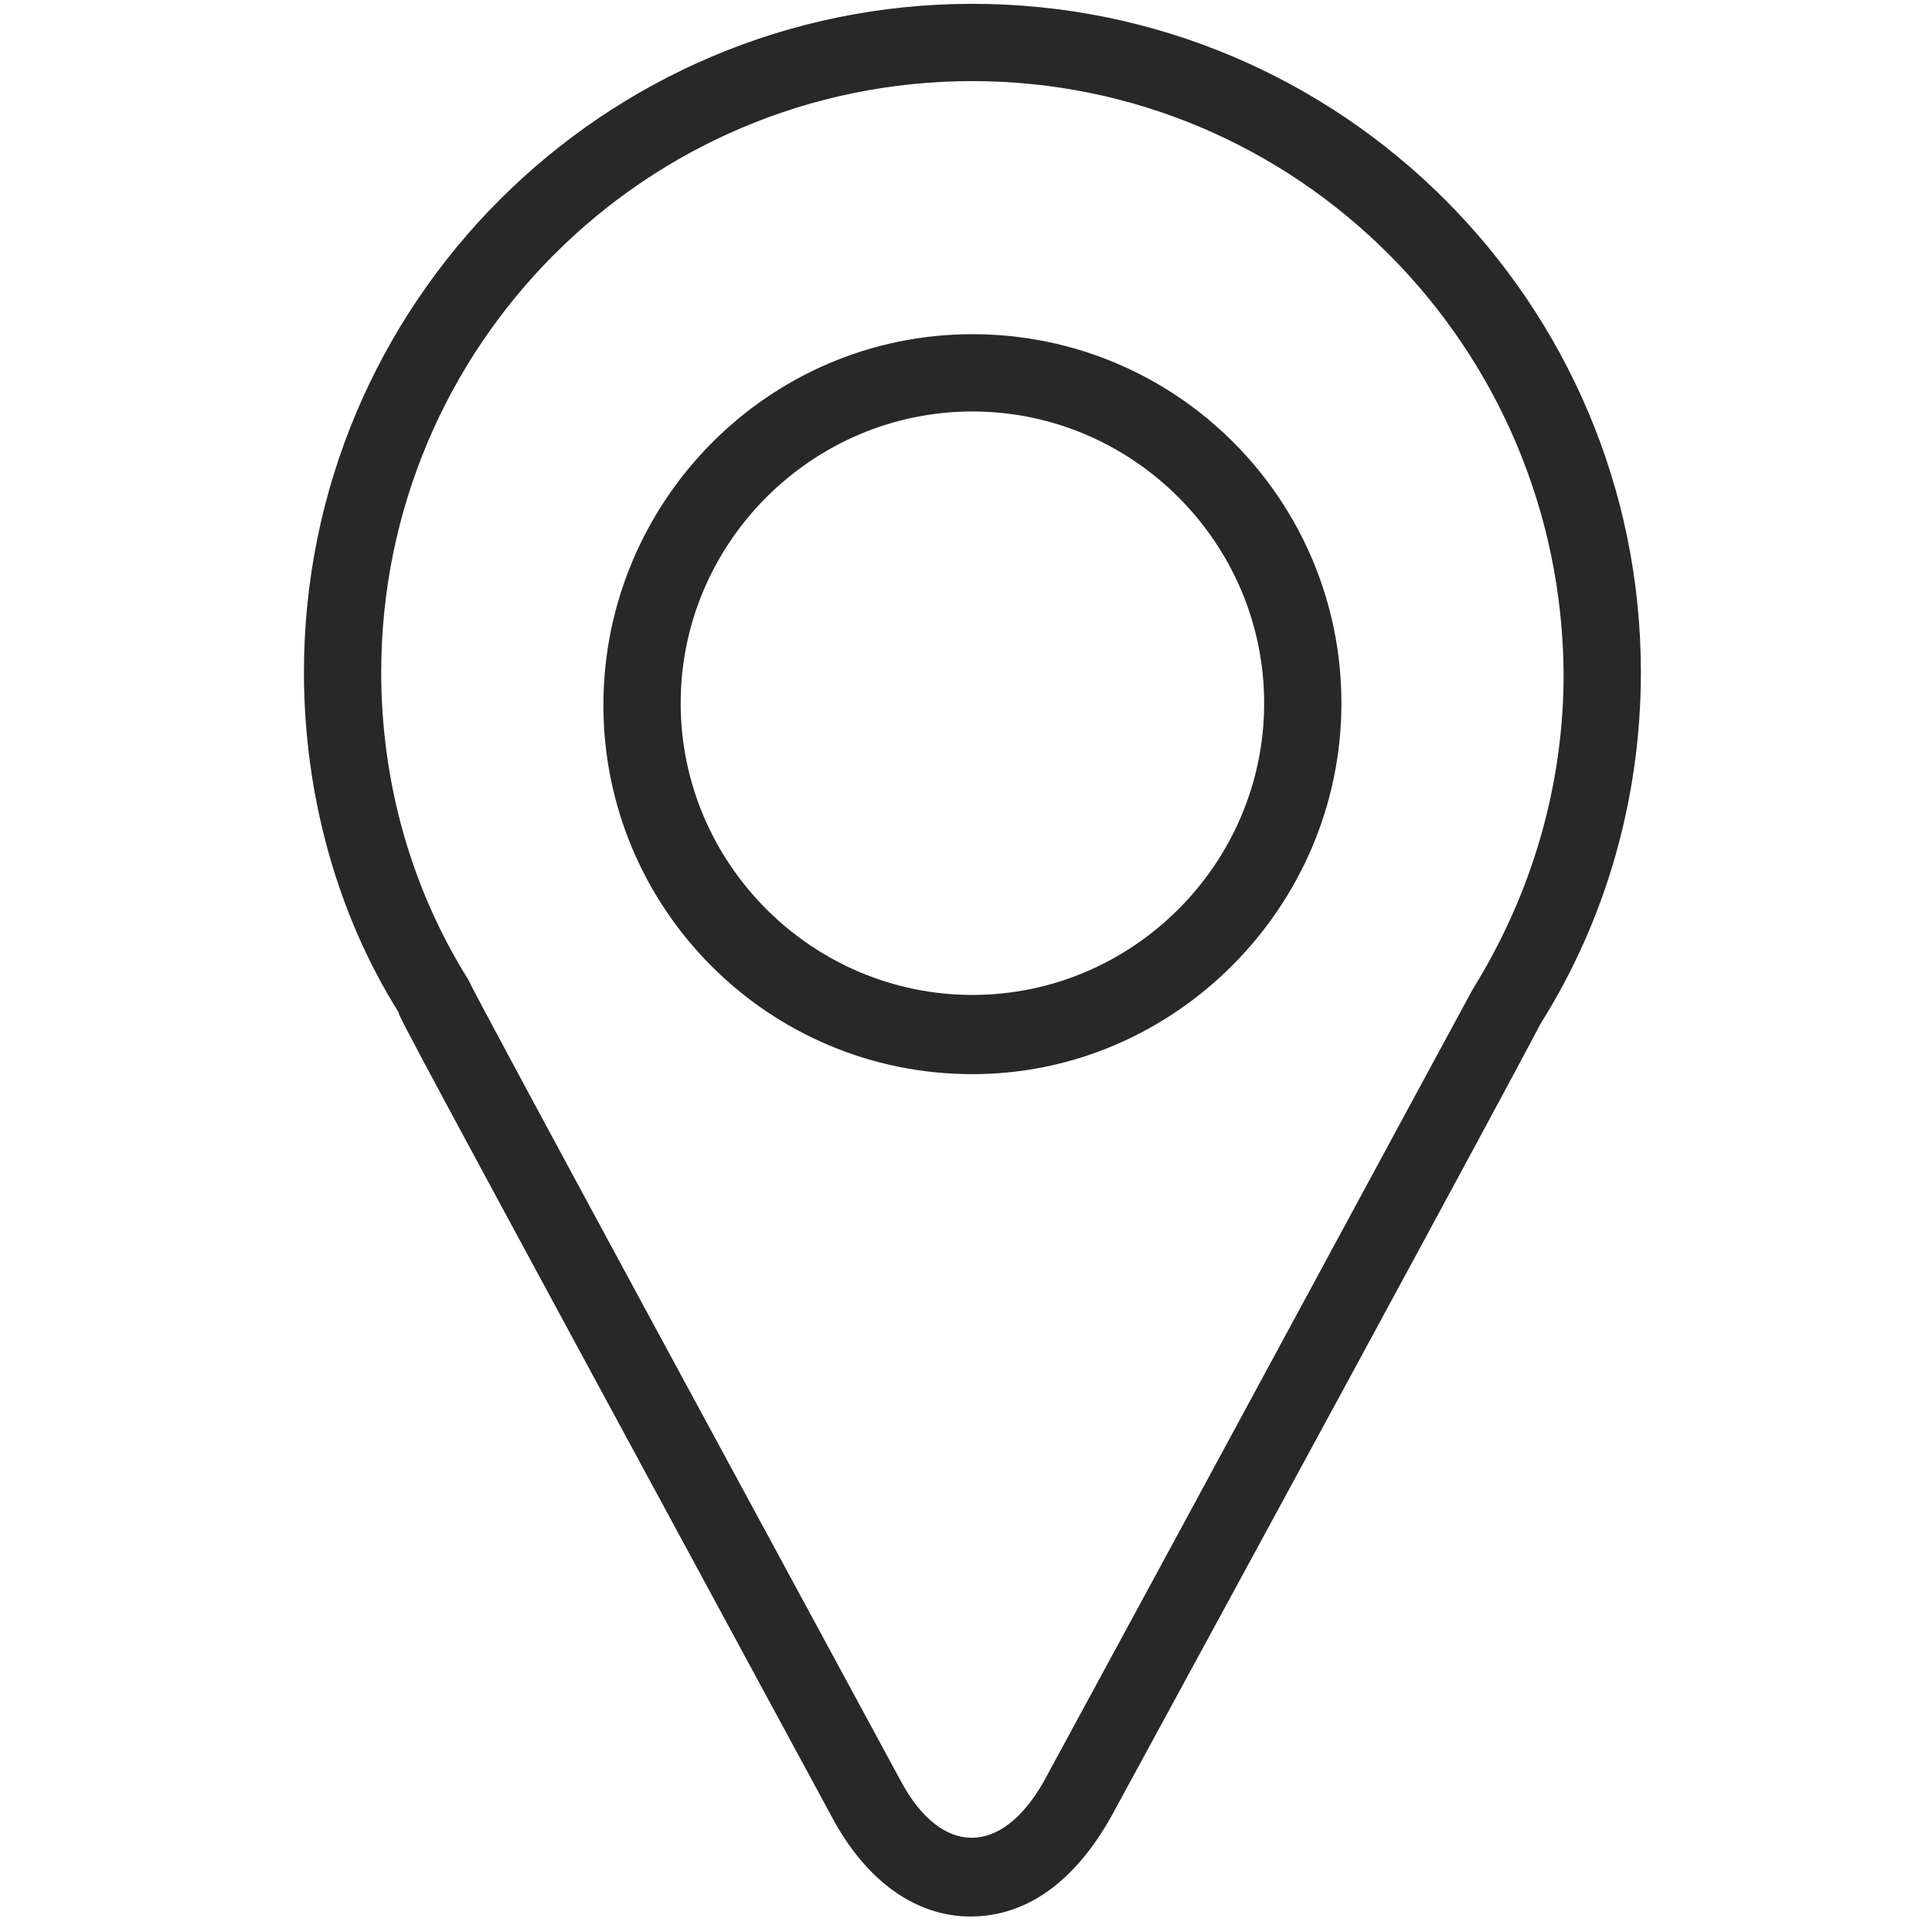 <?xml version="1.0" encoding="utf-8"?>
<!-- Generator: Adobe Illustrator 24.3.0, SVG Export Plug-In . SVG Version: 6.00 Build 0)  -->
<svg version="1.1" id="Layer_1" xmlns="http://www.w3.org/2000/svg" xmlns:xlink="http://www.w3.org/1999/xlink" x="0px" y="0px"
	viewBox="50 50 100 100" enable-background="new 0 0 200 200" xml:space="preserve">
<path fill="#282828" d="M100.232,149.198c-2.8,0-5.4-1.8-7.2-5.2c-22.2-41-22.4-41.4-22.4-41.6c-3.2-5.1-4.9-11.3-4.9-17.6
	c0-19.1,15.5-34.6,34.6-34.6s34.6,15.5,34.6,34.6c0,6.5-1.8,12.8-5.2,18.2c0,0-1.2,2.4-22.2,41
	C105.632,147.398,103.132,149.198,100.232,149.198z M100.332,54.198c-16.9,0-30.6,13.7-30.6,30.6c0,5.6,1.5,11.1,4.5,15.9
	c0.6,1.3,16.4,30.4,22.4,41.5c2.1,3.9,5.2,3.9,7.4,0c7.5-13.8,21.7-40.1,22.2-41c3.1-5,4.7-10.6,4.7-16.3
	C130.832,67.898,117.132,54.198,100.332,54.198z"/>
<path fill="#282828" d="M100.332,105.598c-10.6,0-19.1-8.6-19.1-19.1s8.5-19.2,19.1-19.2c10.6,0,19.1,8.6,19.1,19.1
	S110.832,105.598,100.332,105.598z M100.332,71.298c-8.3,0-15.1,6.8-15.1,15.1c0,8.3,6.8,15.1,15.1,15.1c8.3,0,15.1-6.8,15.1-15.1
	C115.432,78.098,108.632,71.298,100.332,71.298z"/>
</svg>
